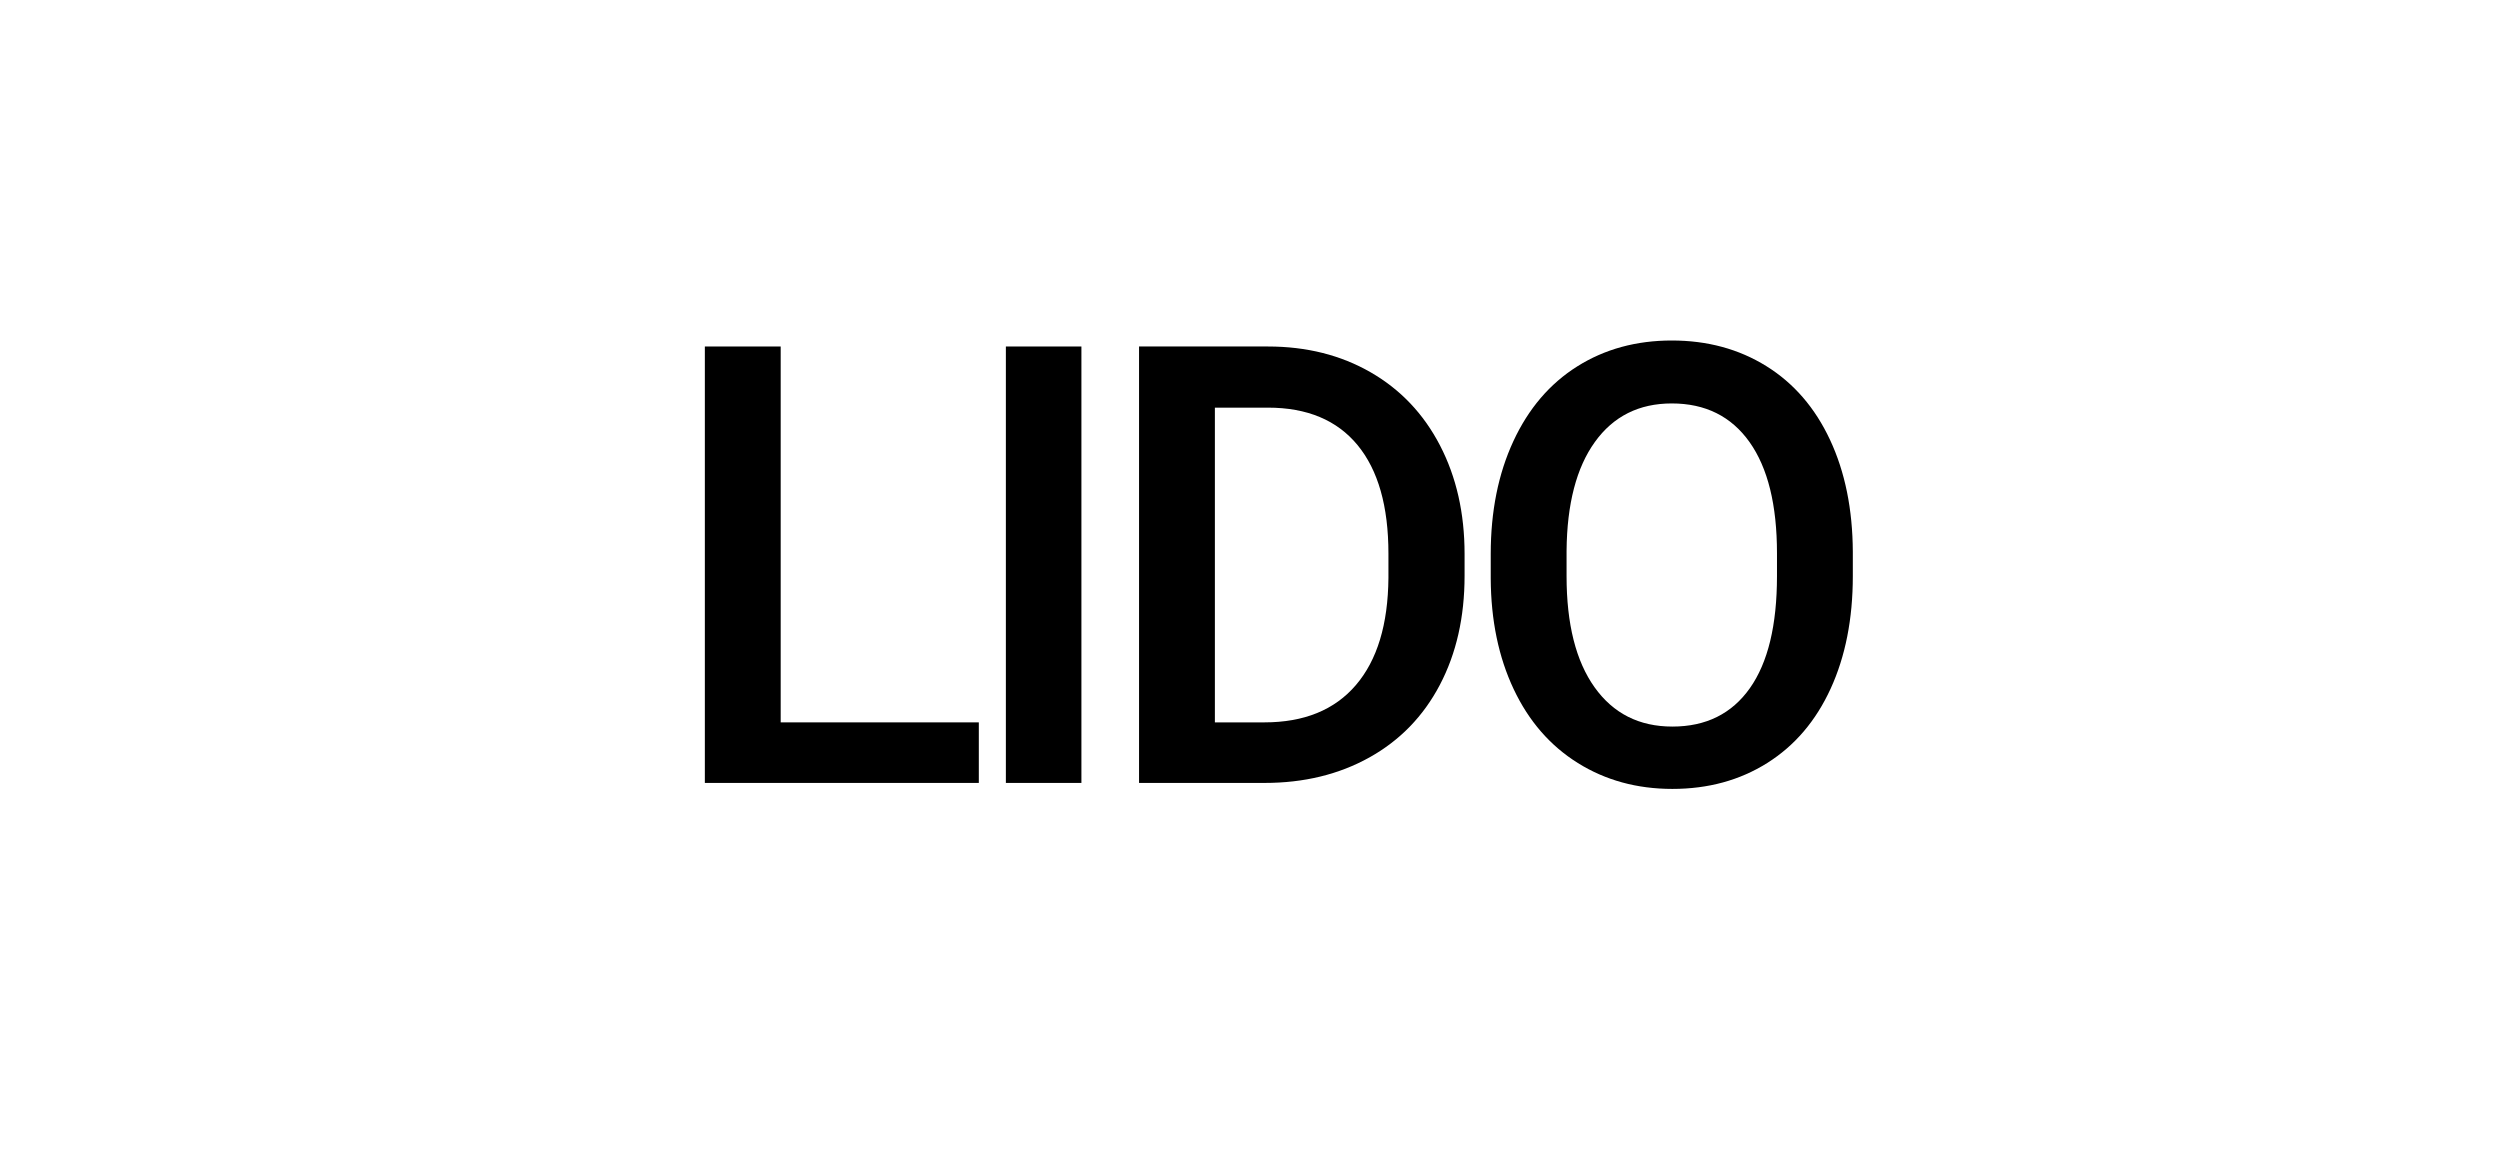 <?xml version="1.0" encoding="UTF-8"?> <svg xmlns="http://www.w3.org/2000/svg" xmlns:xlink="http://www.w3.org/1999/xlink" width="281px" height="130px" viewBox="0 0 281 130" version="1.1"><title>Group 3</title><g id="Page-1" stroke="none" stroke-width="1" fill="none" fill-rule="evenodd"><g id="Apple-TV" transform="translate(-832, -131)"><g id="Group-3" transform="translate(832, 131)"><rect id="Rectangle-Copy-2" x="0" y="0" width="281" height="130"></rect><g id="LIDO" transform="translate(79.225, 38.272)" fill="#000000" fill-rule="nonzero"><polygon id="Path" points="8.524 42.923 30.794 42.923 30.794 49.729 0 49.729 0 0.674 8.524 0.674"></polygon><polygon id="Path" points="42.326 49.729 33.835 49.729 33.835 0.674 42.326 0.674"></polygon><path d="M48.804,49.729 L48.804,0.674 L63.291,0.674 C67.626,0.674 71.472,1.64 74.83,3.571 C78.188,5.503 80.788,8.243 82.63,11.792 C84.472,15.341 85.393,19.406 85.393,23.988 L85.393,26.448 C85.393,31.097 84.466,35.185 82.613,38.711 C80.76,42.238 78.121,44.956 74.696,46.865 C71.27,48.774 67.345,49.729 62.92,49.729 L48.804,49.729 Z M57.328,7.547 L57.328,42.923 L62.887,42.923 C67.356,42.923 70.787,41.525 73.179,38.728 C75.572,35.932 76.79,31.917 76.835,26.684 L76.835,23.955 C76.835,18.631 75.678,14.566 73.365,11.758 C71.051,8.951 67.693,7.547 63.291,7.547 L57.328,7.547 Z" id="Shape"></path><path d="M129.032,26.481 C129.032,31.288 128.201,35.505 126.539,39.133 C124.877,42.76 122.502,45.545 119.413,47.488 C116.325,49.431 112.771,50.402 108.75,50.402 C104.774,50.402 101.231,49.431 98.12,47.488 C95.01,45.545 92.606,42.777 90.91,39.183 C89.215,35.589 88.355,31.445 88.333,26.751 L88.333,23.988 C88.333,19.204 89.181,14.981 90.877,11.32 C92.573,7.659 94.965,4.857 98.053,2.914 C101.141,0.971 104.685,0 108.683,0 C112.681,0 116.224,0.96 119.312,2.881 C122.401,4.801 124.787,7.564 126.472,11.169 C128.156,14.774 129.01,18.968 129.032,23.752 L129.032,26.481 Z M120.508,23.921 C120.508,18.485 119.481,14.319 117.426,11.421 C115.37,8.524 112.456,7.075 108.683,7.075 C104.999,7.075 102.118,8.518 100.041,11.405 C97.963,14.291 96.902,18.373 96.857,23.651 L96.857,26.481 C96.857,31.872 97.907,36.039 100.007,38.981 C102.107,41.923 105.021,43.395 108.75,43.395 C112.523,43.395 115.427,41.957 117.459,39.082 C119.492,36.207 120.508,32.007 120.508,26.481 L120.508,23.921 Z" id="Shape"></path></g></g></g></g></svg> 